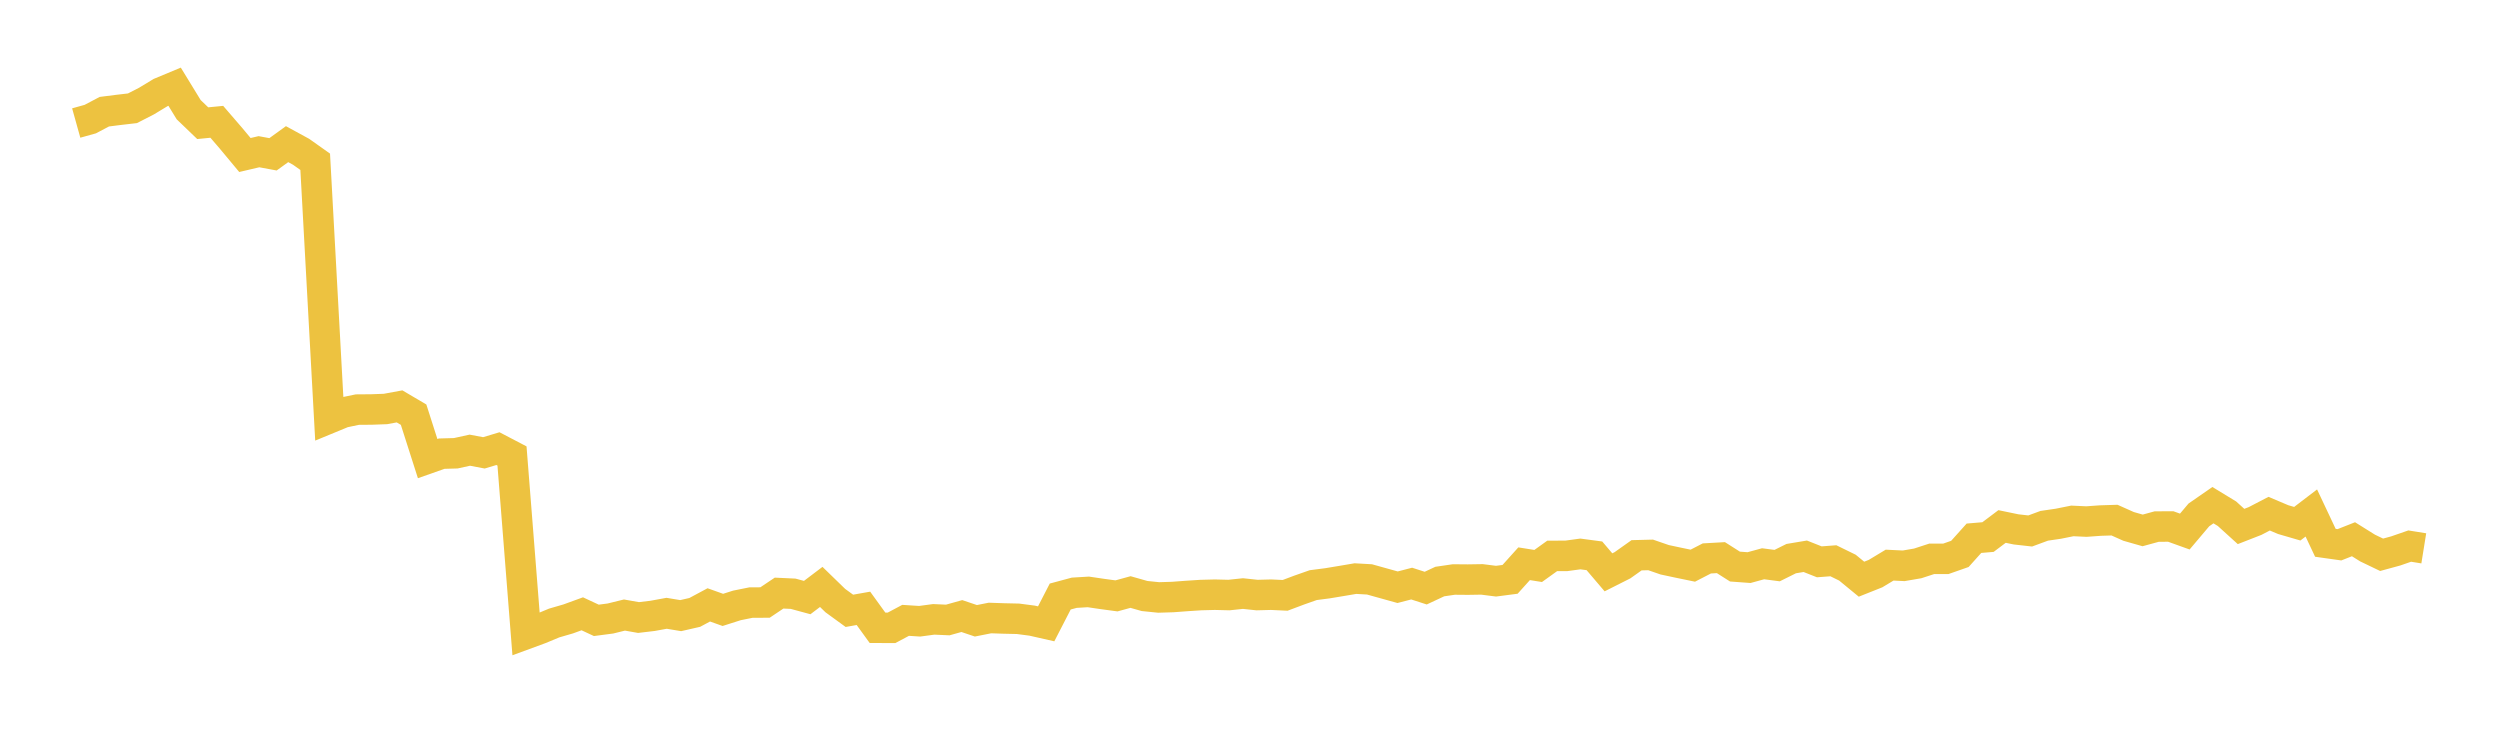 <svg width="164" height="48" xmlns="http://www.w3.org/2000/svg" xmlns:xlink="http://www.w3.org/1999/xlink"><path fill="none" stroke="rgb(237,194,64)" stroke-width="2" d="M5,8.07L5.922,7.813L6.844,7.327L7.766,7.21L8.689,7.103L9.611,6.63L10.533,6.072L11.455,5.688L12.377,7.195L13.299,8.081L14.222,7.991L15.144,9.06L16.066,10.168L16.988,9.952L17.91,10.123L18.832,9.456L19.754,9.959L20.677,10.613L21.599,27.442L22.521,27.062L23.443,26.87L24.365,26.863L25.287,26.829L26.21,26.659L27.132,27.202L28.054,30.085L28.976,29.76L29.898,29.734L30.82,29.532L31.743,29.707L32.665,29.43L33.587,29.912L34.509,41.592L35.431,41.253L36.353,40.869L37.275,40.601L38.198,40.265L39.12,40.695L40.042,40.574L40.964,40.347L41.886,40.51L42.808,40.401L43.731,40.232L44.653,40.385L45.575,40.174L46.497,39.68L47.419,40.009L48.341,39.715L49.263,39.529L50.186,39.525L51.108,38.907L52.03,38.95L52.952,39.2L53.874,38.502L54.796,39.398L55.719,40.07L56.641,39.907L57.563,41.182L58.485,41.186L59.407,40.695L60.329,40.754L61.251,40.63L62.174,40.671L63.096,40.413L64.018,40.724L64.94,40.541L65.862,40.572L66.784,40.593L67.707,40.714L68.629,40.923L69.551,39.132L70.473,38.884L71.395,38.829L72.317,38.965L73.24,39.09L74.162,38.837L75.084,39.099L76.006,39.193L76.928,39.165L77.85,39.096L78.772,39.036L79.695,39.012L80.617,39.035L81.539,38.938L82.461,39.036L83.383,39.012L84.305,39.055L85.228,38.708L86.15,38.384L87.072,38.265L87.994,38.112L88.916,37.956L89.838,38.008L90.76,38.265L91.683,38.522L92.605,38.283L93.527,38.581L94.449,38.15L95.371,38.015L96.293,38.023L97.216,38.008L98.138,38.125L99.06,38.005L99.982,36.981L100.904,37.128L101.826,36.466L102.749,36.465L103.671,36.339L104.593,36.462L105.515,37.545L106.437,37.08L107.359,36.426L108.281,36.402L109.204,36.721L110.126,36.918L111.048,37.108L111.97,36.633L112.892,36.581L113.814,37.167L114.737,37.235L115.659,36.983L116.581,37.103L117.503,36.645L118.425,36.491L119.347,36.856L120.269,36.786L121.192,37.238L122.114,37.995L123.036,37.628L123.958,37.072L124.88,37.117L125.802,36.959L126.725,36.658L127.647,36.659L128.569,36.336L129.491,35.309L130.413,35.231L131.335,34.537L132.257,34.728L133.18,34.832L134.102,34.492L135.024,34.357L135.946,34.172L136.868,34.215L137.79,34.149L138.713,34.12L139.635,34.532L140.557,34.795L141.479,34.543L142.401,34.538L143.323,34.87L144.246,33.778L145.168,33.139L146.09,33.7L147.012,34.537L147.934,34.177L148.856,33.697L149.778,34.087L150.701,34.356L151.623,33.652L152.545,35.608L153.467,35.738L154.389,35.374L155.311,35.95L156.234,36.394L157.156,36.142L158.078,35.823L159,35.971"></path></svg>